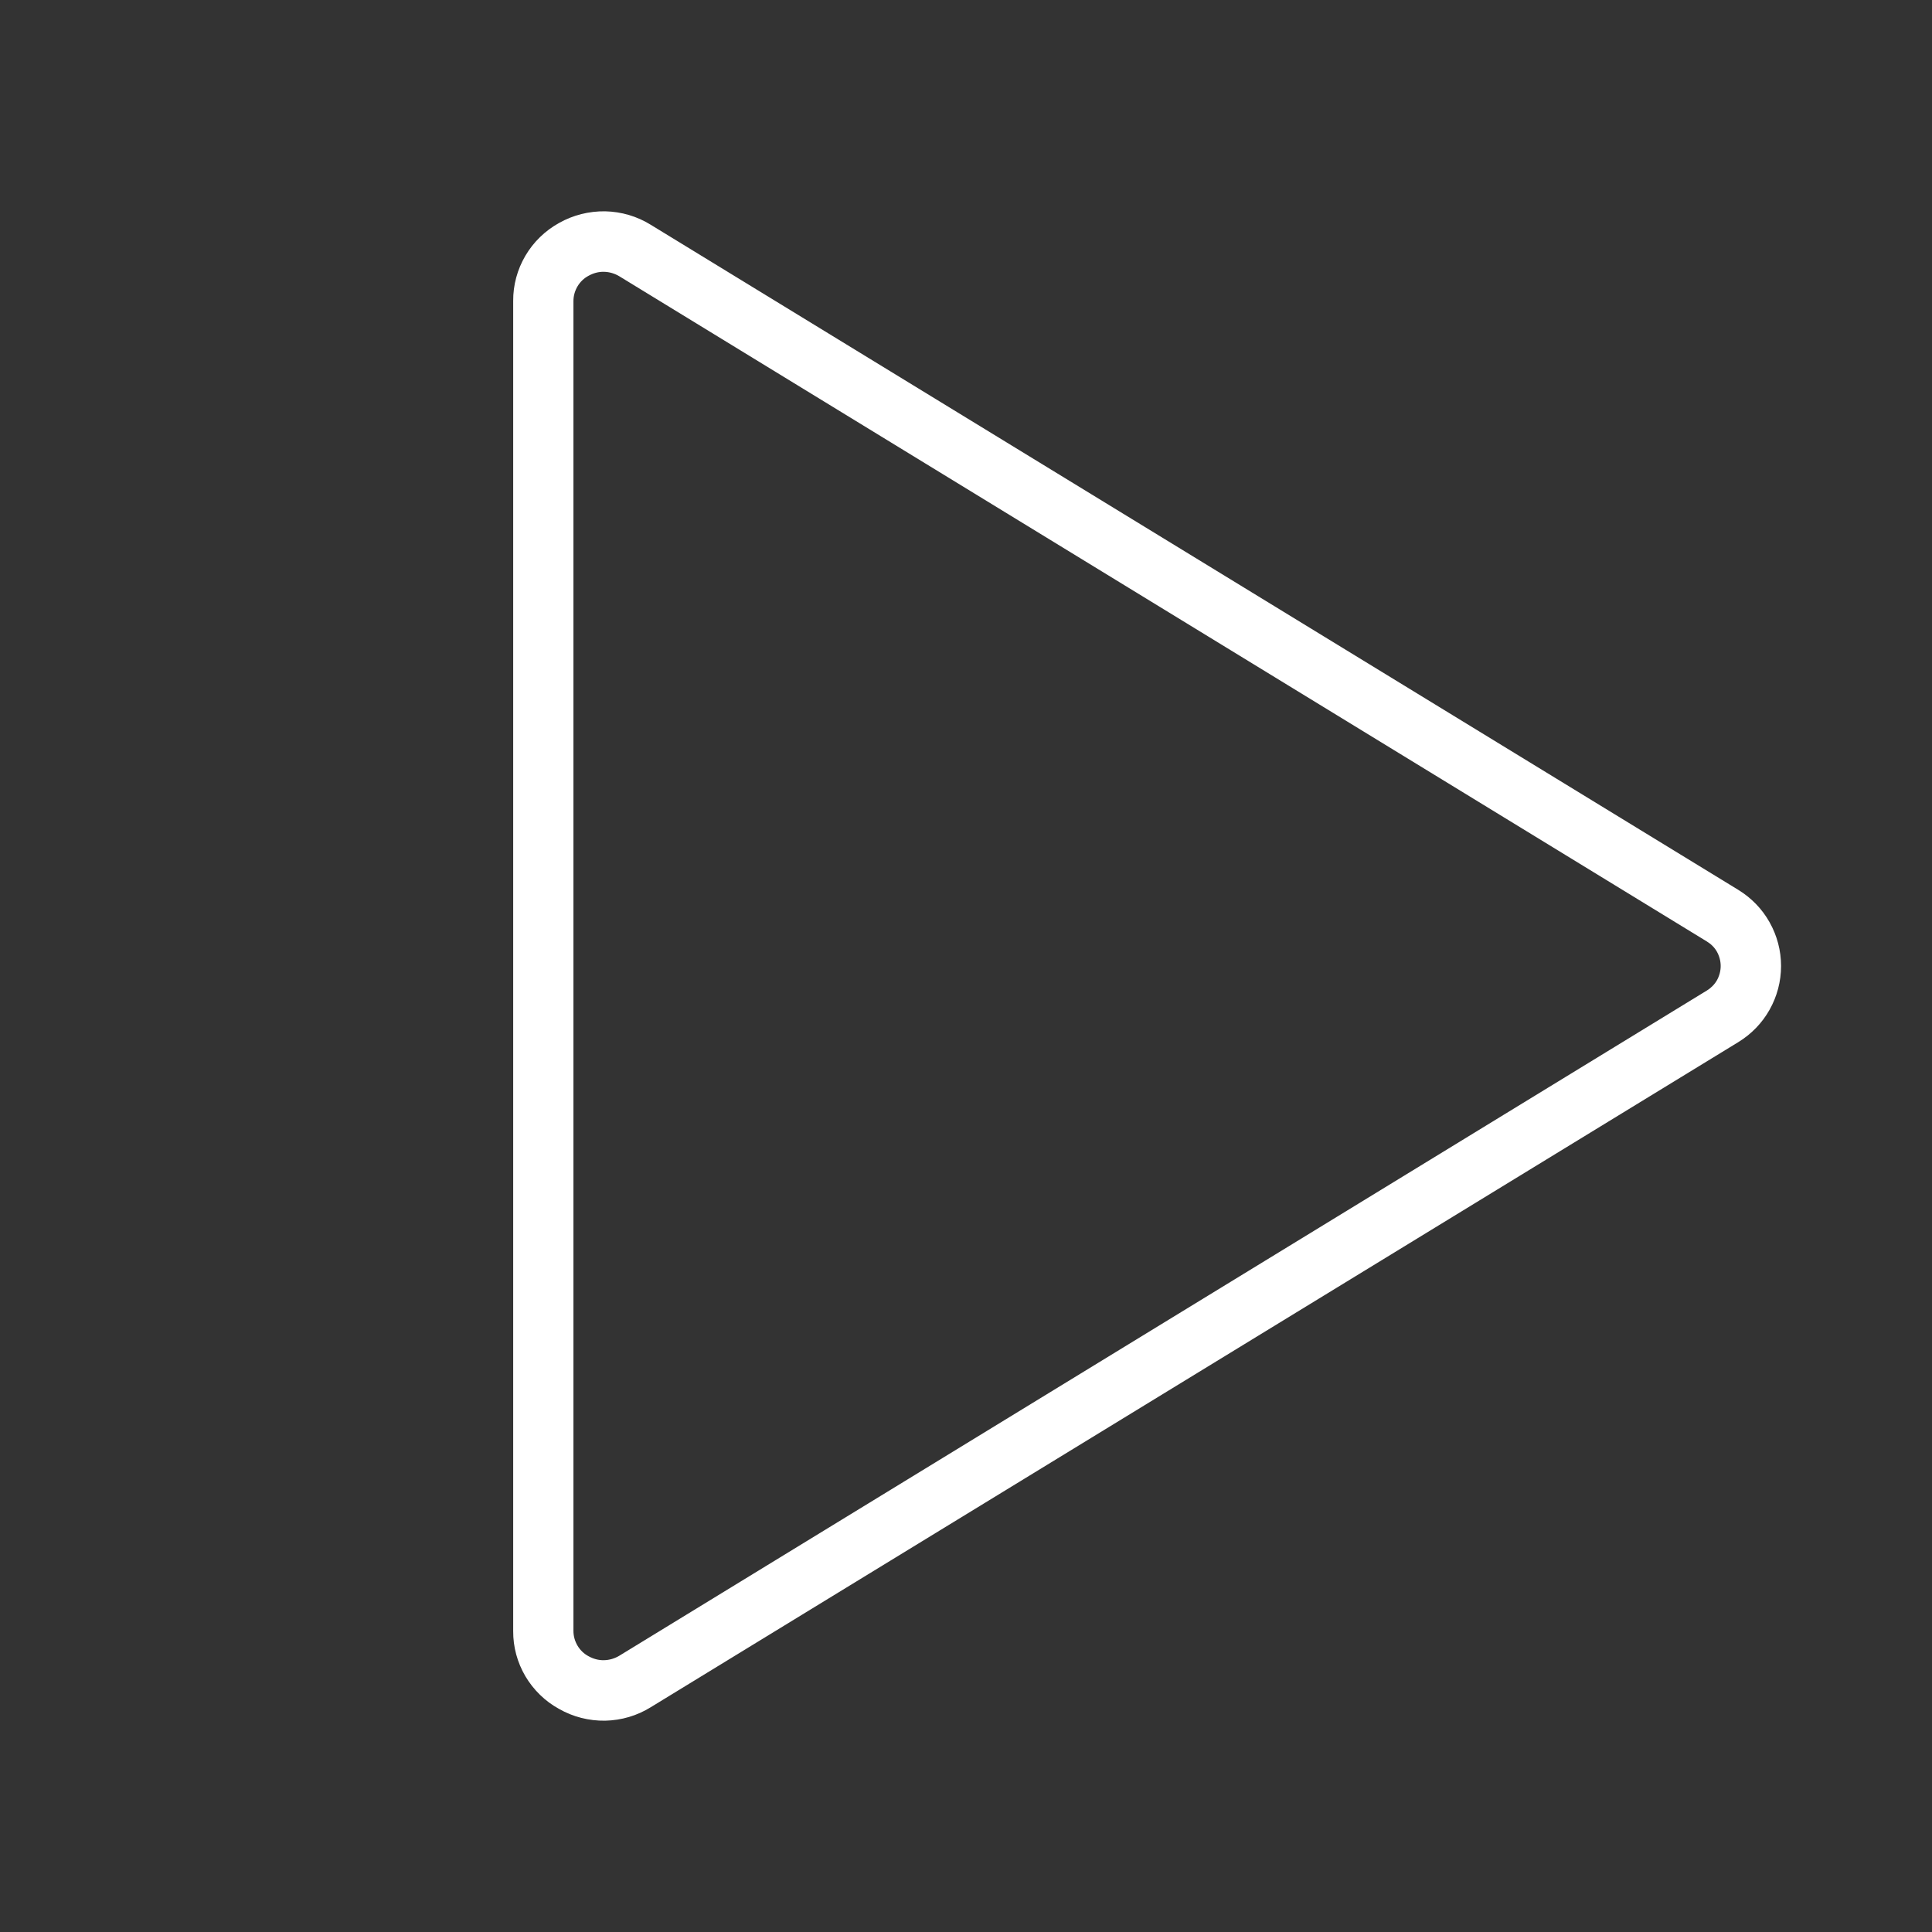 <svg width="16" height="16" viewBox="0 0 16 16" fill="none" xmlns="http://www.w3.org/2000/svg">
<rect x="0" y="0" width="16" height="16" fill="#333333" stroke="none"/>
<path d="M14.395 7.369L5.39 1.862C5.276 1.791 5.146 1.753 5.012 1.75C4.878 1.748 4.746 1.781 4.629 1.847C4.514 1.911 4.418 2.004 4.351 2.118C4.284 2.232 4.249 2.361 4.25 2.493V13.507C4.249 13.639 4.284 13.768 4.351 13.882C4.418 13.995 4.514 14.089 4.629 14.152C4.746 14.219 4.878 14.252 5.012 14.25C5.146 14.247 5.276 14.209 5.39 14.138L14.395 8.631C14.503 8.565 14.593 8.473 14.655 8.362C14.717 8.252 14.75 8.127 14.75 8C14.75 7.873 14.717 7.748 14.655 7.638C14.593 7.527 14.503 7.435 14.395 7.369ZM14.134 8.204L5.129 13.712C5.091 13.735 5.047 13.748 5.002 13.749C4.957 13.75 4.913 13.738 4.874 13.716C4.836 13.696 4.805 13.666 4.783 13.629C4.761 13.592 4.749 13.55 4.749 13.507V2.493C4.749 2.45 4.761 2.408 4.783 2.371C4.805 2.334 4.836 2.304 4.874 2.284C4.913 2.262 4.957 2.25 5.002 2.251C5.047 2.252 5.091 2.265 5.129 2.288L14.134 7.796C14.169 7.817 14.199 7.846 14.219 7.882C14.239 7.918 14.25 7.959 14.25 8C14.25 8.041 14.239 8.082 14.219 8.118C14.199 8.153 14.169 8.183 14.134 8.204Z" fill="white"/>
</svg>
